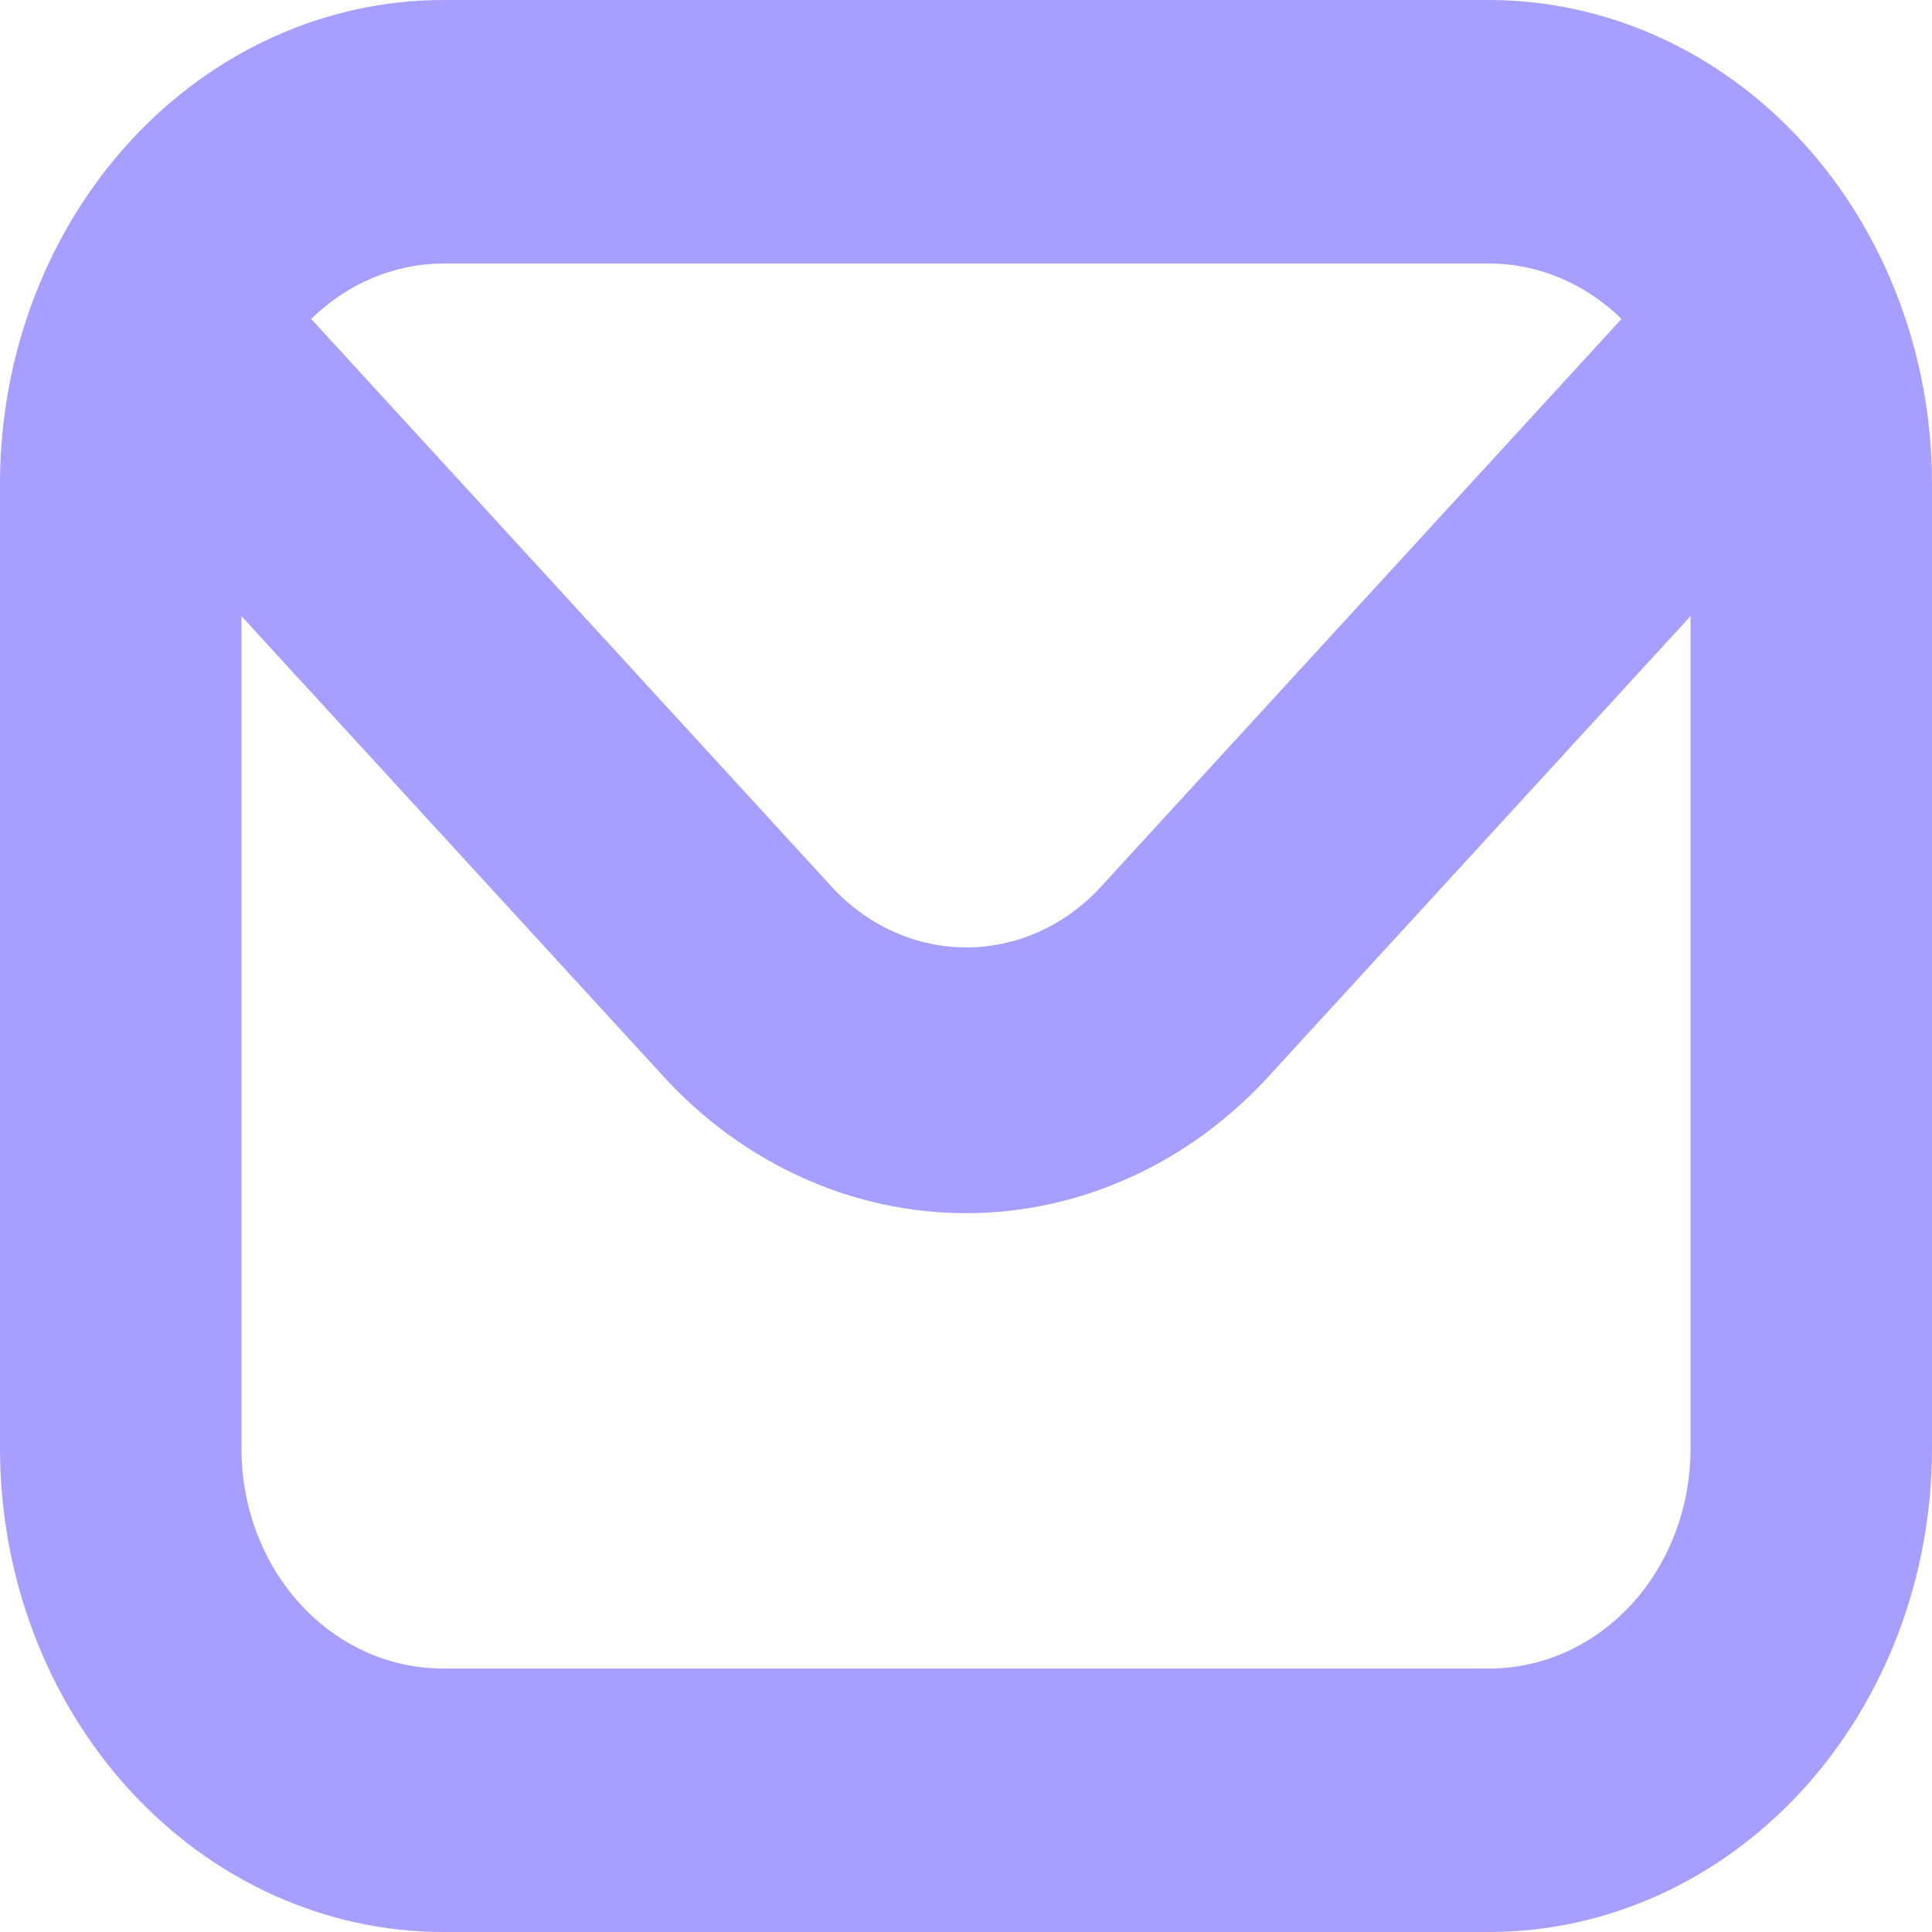 <svg width="16" height="16" viewBox="0 0 16 16" fill="none" xmlns="http://www.w3.org/2000/svg">
<path d="M12.333 0H3.667C2.695 0.001 1.763 0.423 1.075 1.173C0.388 1.923 0.001 2.939 0 4L0 12C0.001 13.06 0.388 14.077 1.075 14.827C1.763 15.577 2.695 15.999 3.667 16H12.333C13.306 15.999 14.238 15.577 14.925 14.827C15.612 14.077 15.999 13.06 16 12V4C15.999 2.939 15.612 1.923 14.925 1.173C14.238 0.423 13.306 0.001 12.333 0ZM12.333 2.182C12.738 2.183 13.127 2.347 13.429 2.641L9.095 7.368C8.801 7.675 8.41 7.846 8.003 7.846C7.596 7.846 7.204 7.675 6.91 7.368L2.577 2.641C2.877 2.348 3.264 2.185 3.667 2.182H12.333ZM12.333 13.818H3.667C3.225 13.818 2.801 13.627 2.488 13.286C2.176 12.945 2 12.482 2 12V5.103L5.493 8.913C5.822 9.273 6.213 9.558 6.643 9.752C7.073 9.947 7.534 10.047 8 10.047C8.465 10.047 8.926 9.947 9.357 9.752C9.787 9.558 10.178 9.273 10.507 8.913L14 5.103V12C14 12.482 13.824 12.945 13.512 13.286C13.199 13.627 12.775 13.818 12.333 13.818Z" fill="#A79FFF"/>
</svg>
